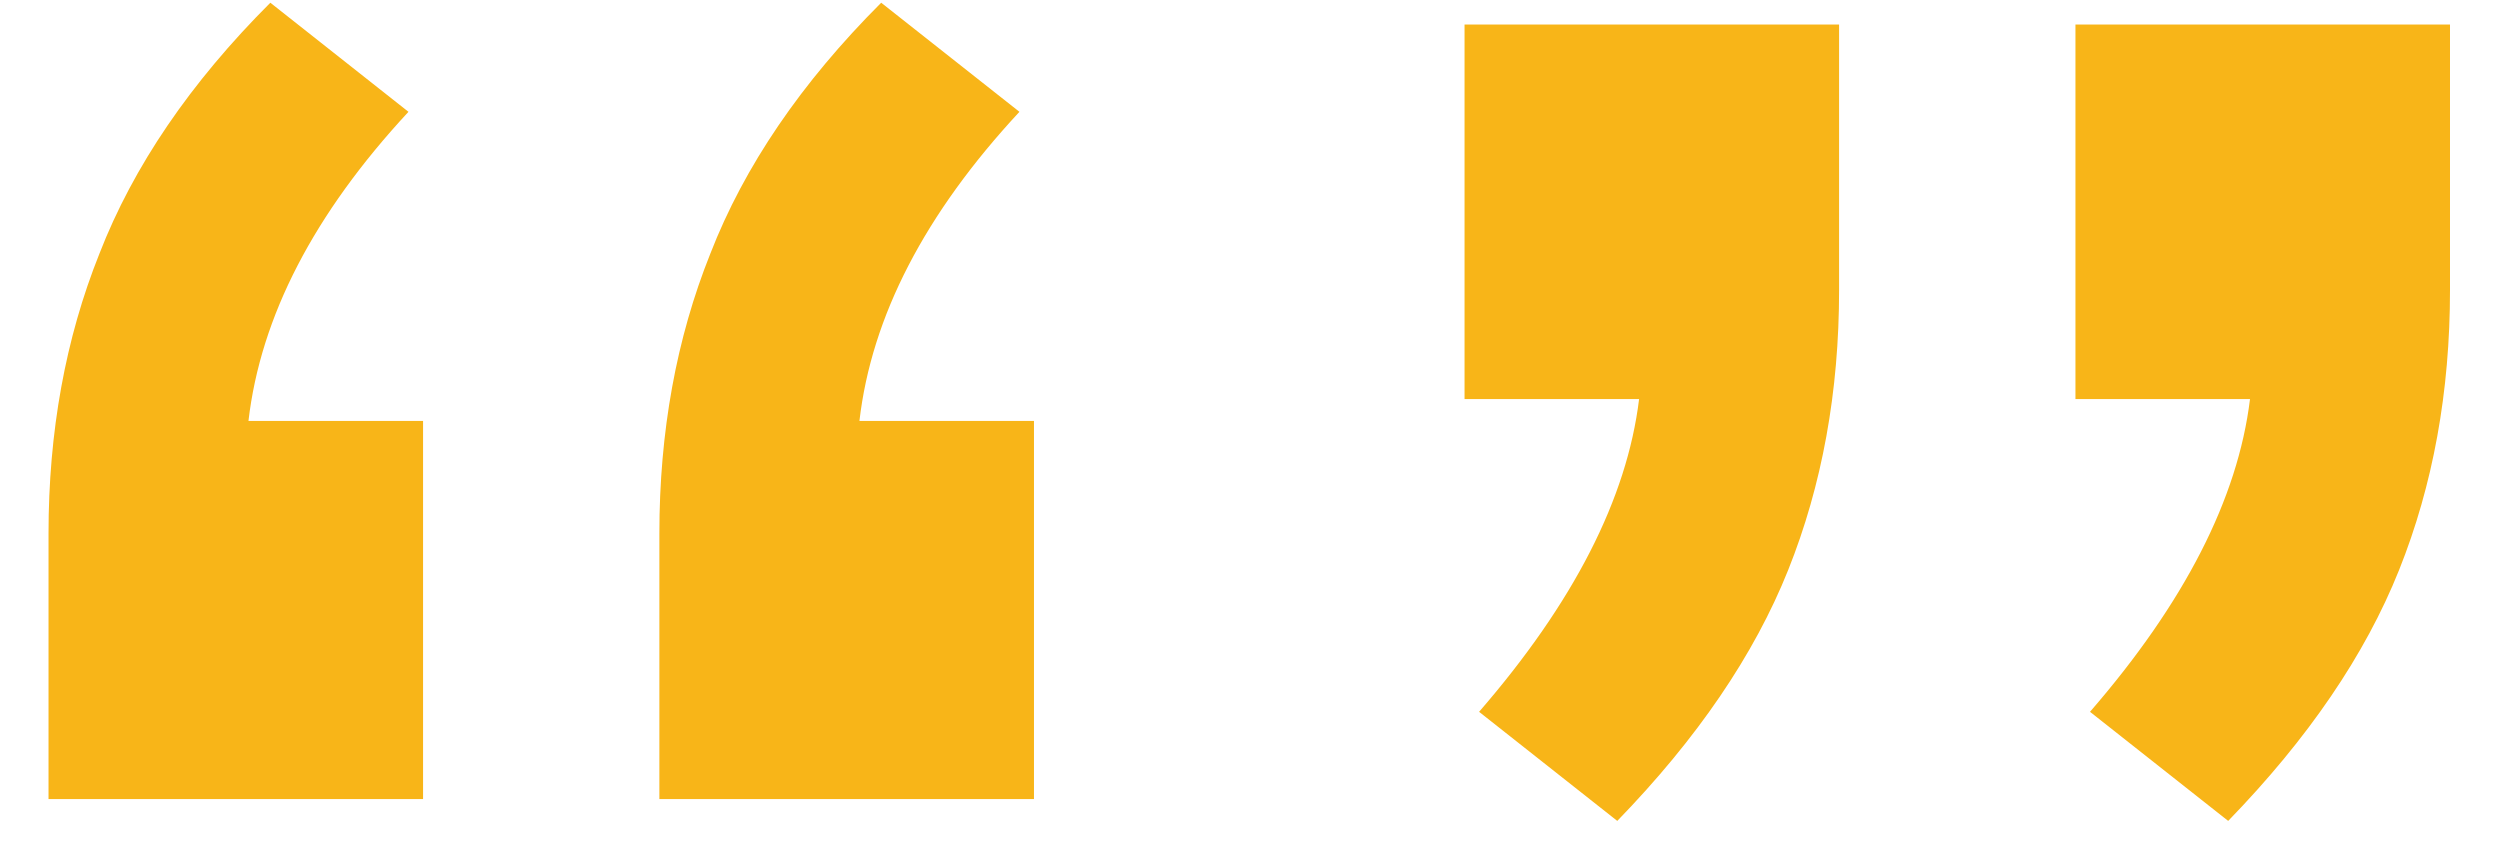 <svg width="44" height="15" viewBox="0 0 44 15" fill="none" xmlns="http://www.w3.org/2000/svg">
<path d="M7.446 7.408V14.064H0.854V9.392C0.854 7.6 1.152 5.957 1.75 4.464C2.347 2.928 3.349 1.456 4.758 0.048L7.189 1.968C5.526 3.76 4.587 5.573 4.373 7.408H7.446ZM18.198 7.408V14.064H11.605V9.392C11.605 7.6 11.904 5.957 12.502 4.464C13.099 2.928 14.101 1.456 15.509 0.048L17.942 1.968C16.277 3.76 15.339 5.573 15.126 7.408H18.198ZM32.368 0.432V5.104C32.368 6.896 32.069 8.539 31.472 10.032C30.875 11.525 29.872 12.997 28.464 14.448L26.032 12.528C27.696 10.608 28.635 8.773 28.848 7.024H25.776V0.432H32.368ZM43.12 0.432V5.104C43.12 6.896 42.821 8.539 42.224 10.032C41.627 11.525 40.624 12.997 39.216 14.448L36.784 12.528C38.448 10.608 39.387 8.773 39.6 7.024H36.528V0.432H43.12Z" fill="#F8B518"/>
</svg>
